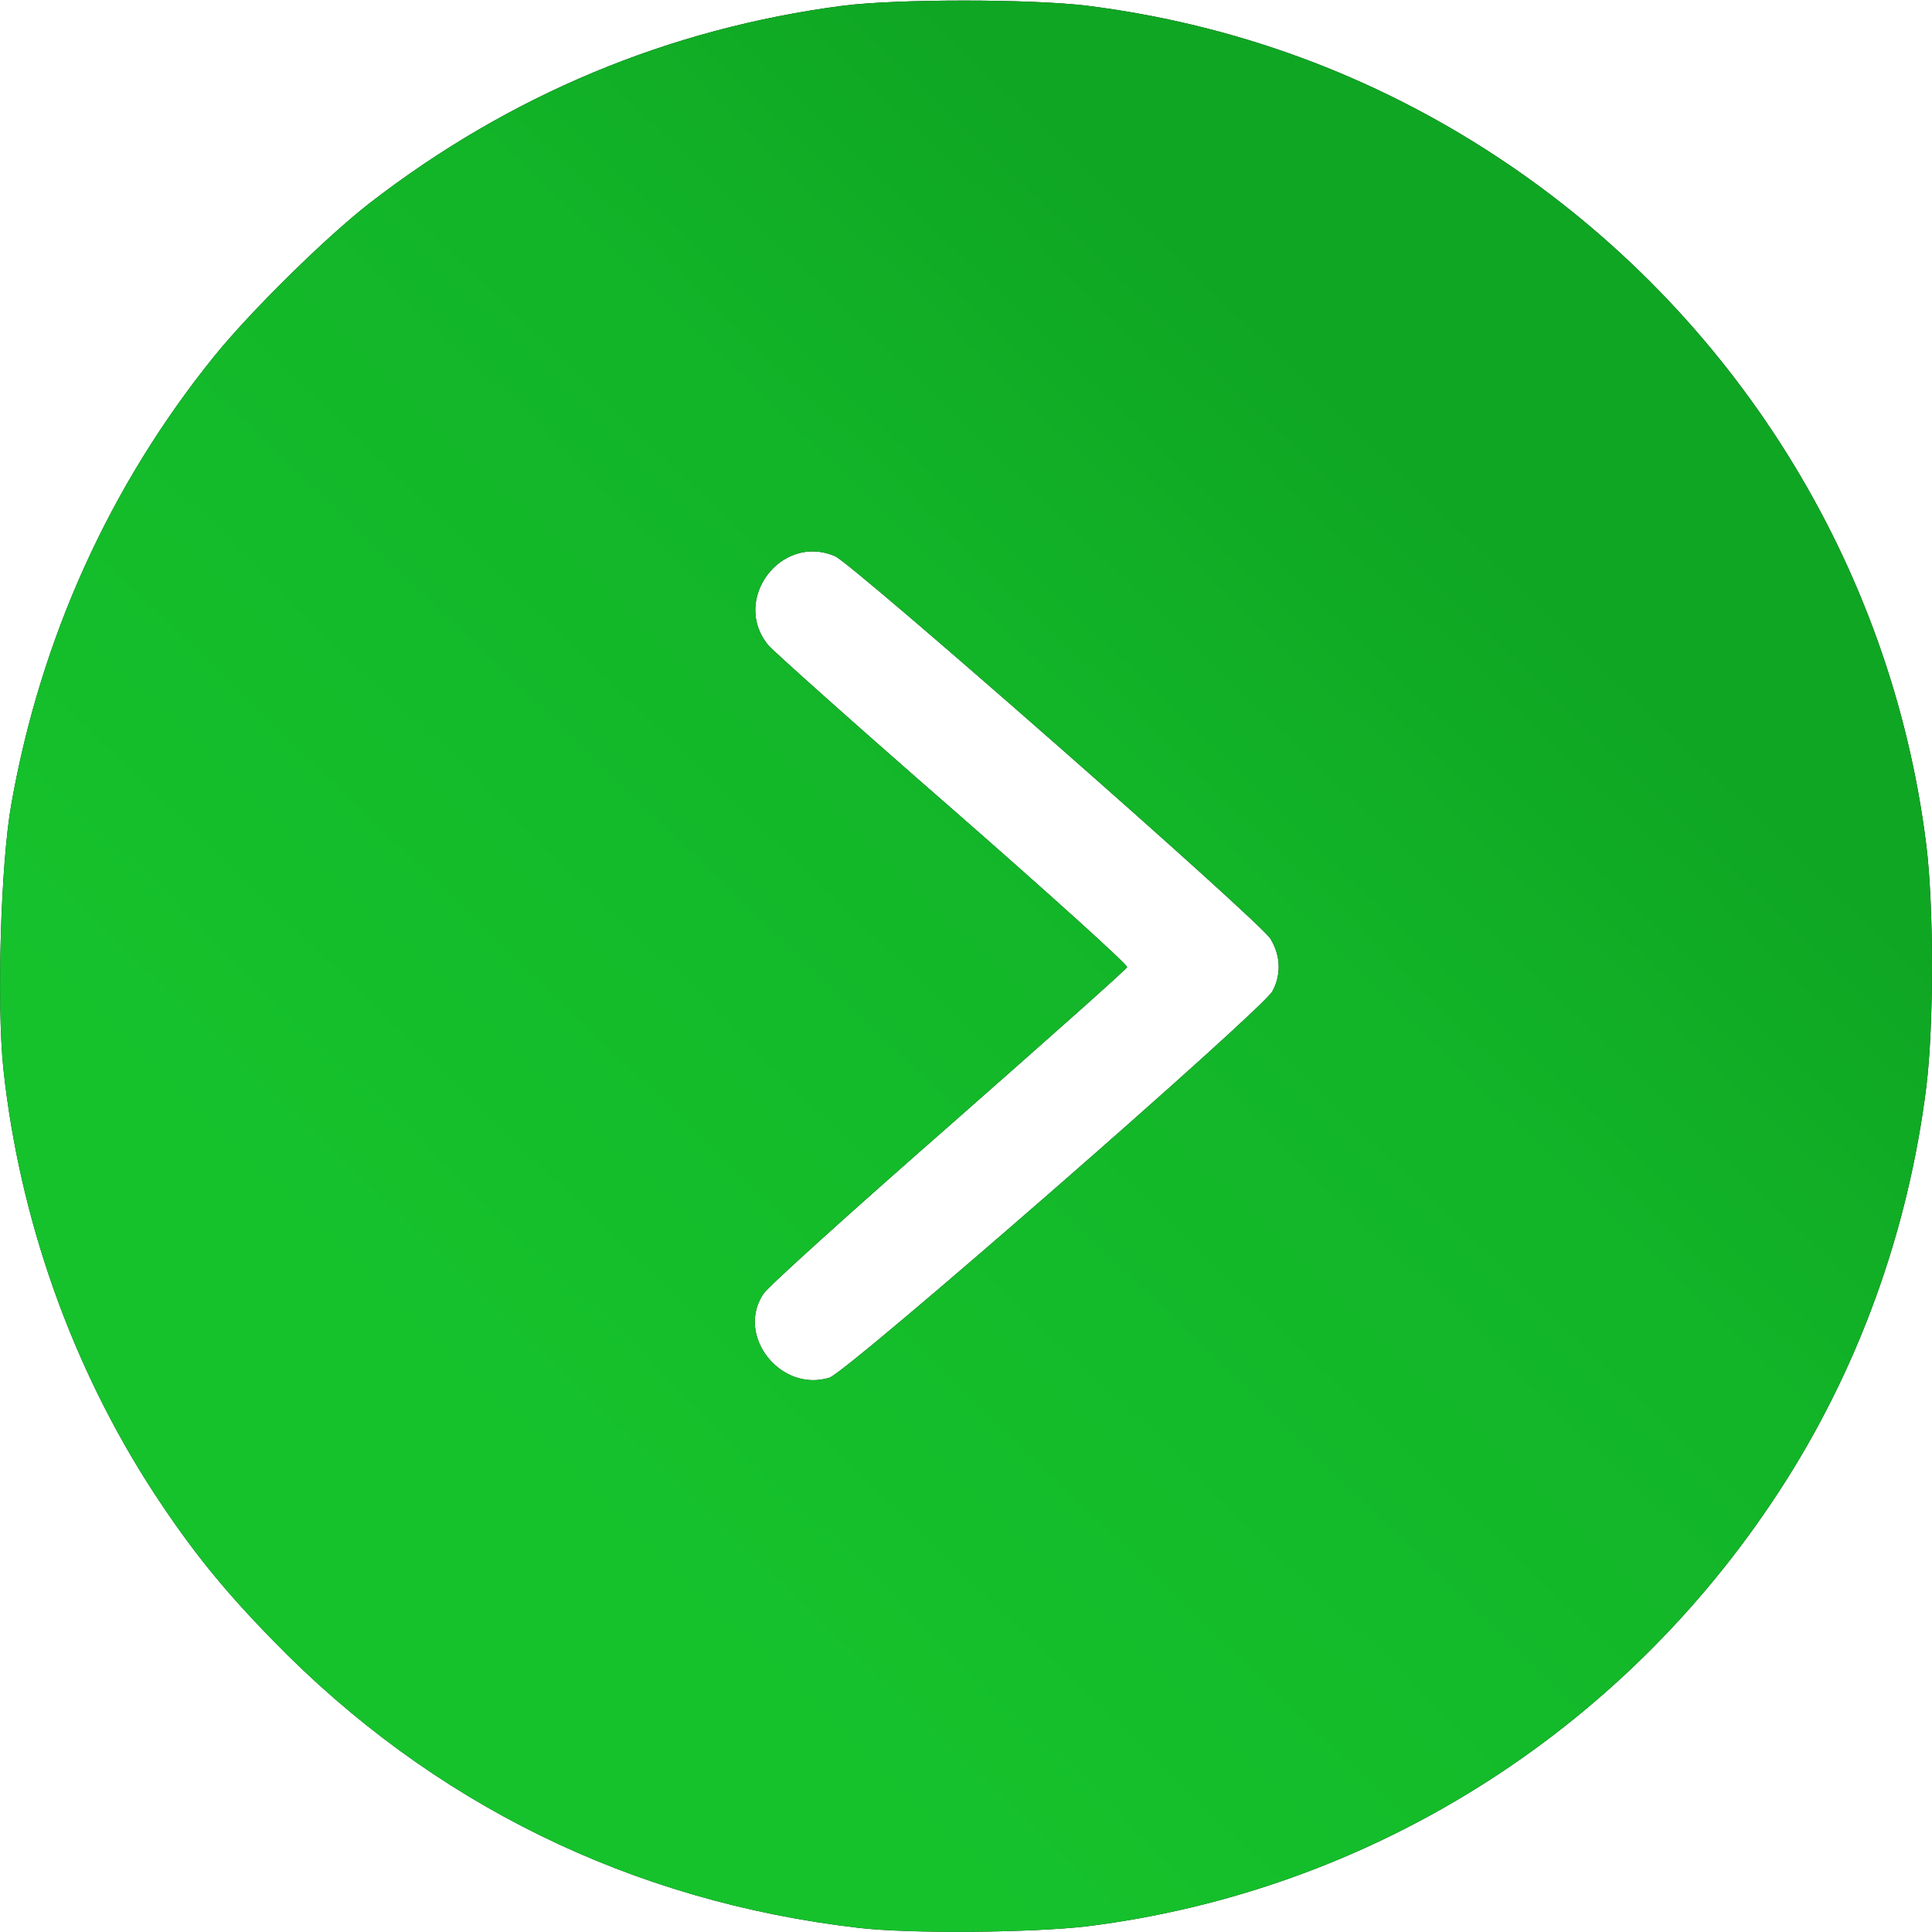 <?xml version="1.0" encoding="UTF-8"?> <svg xmlns="http://www.w3.org/2000/svg" width="174" height="174" viewBox="0 0 174 174" fill="none"><path d="M75.955 0.51C60.254 2.549 45.879 8.564 33.305 18.284C29.328 21.376 22.566 28.037 19.269 32.115C9.889 43.738 3.67 57.468 1.02 72.421C0.068 77.722 -0.306 90.466 0.306 96.278C1.767 109.838 6.491 123.125 13.832 134.408C17.162 139.506 20.085 143.142 24.639 147.798C38.878 162.411 56.856 171.247 77.314 173.626C81.868 174.17 92.947 174.068 97.875 173.49C123.295 170.33 145.997 156.09 160.168 134.408C167.305 123.499 171.859 110.959 173.49 97.875C174.17 92.37 174.17 81.665 173.49 76.125C170.364 50.909 156.158 28.139 134.748 14.07C123.567 6.729 111.129 2.175 97.875 0.51C92.709 -0.102 80.849 -0.102 75.955 0.51ZM75.207 50.093C76.839 50.807 113.542 83.024 114.425 84.553C115.343 86.049 115.411 87.782 114.595 89.277C113.712 90.942 76.295 123.601 74.698 124.077C70.314 125.436 66.236 120.305 68.75 116.532C69.158 115.887 76.703 109.09 85.471 101.409C94.239 93.695 101.477 87.272 101.511 87.102C101.579 86.898 94.544 80.543 85.879 72.965C77.178 65.386 69.702 58.691 69.226 58.147C65.794 54.069 70.314 47.986 75.207 50.093Z" fill="#151515"></path><path d="M75.955 0.51C60.254 2.549 45.879 8.564 33.305 18.284C29.328 21.376 22.566 28.037 19.269 32.115C9.889 43.738 3.67 57.468 1.02 72.421C0.068 77.722 -0.306 90.466 0.306 96.278C1.767 109.838 6.491 123.125 13.832 134.408C17.162 139.506 20.085 143.142 24.639 147.798C38.878 162.411 56.856 171.247 77.314 173.626C81.868 174.17 92.947 174.068 97.875 173.49C123.295 170.33 145.997 156.09 160.168 134.408C167.305 123.499 171.859 110.959 173.49 97.875C174.17 92.37 174.17 81.665 173.49 76.125C170.364 50.909 156.158 28.139 134.748 14.07C123.567 6.729 111.129 2.175 97.875 0.51C92.709 -0.102 80.849 -0.102 75.955 0.51ZM75.207 50.093C76.839 50.807 113.542 83.024 114.425 84.553C115.343 86.049 115.411 87.782 114.595 89.277C113.712 90.942 76.295 123.601 74.698 124.077C70.314 125.436 66.236 120.305 68.75 116.532C69.158 115.887 76.703 109.09 85.471 101.409C94.239 93.695 101.477 87.272 101.511 87.102C101.579 86.898 94.544 80.543 85.879 72.965C77.178 65.386 69.702 58.691 69.226 58.147C65.794 54.069 70.314 47.986 75.207 50.093Z" fill="url(#paint0_linear_294_129)"></path><defs><linearGradient id="paint0_linear_294_129" x1="35.499" y1="121.28" x2="119.44" y2="34.35" gradientUnits="userSpaceOnUse"><stop stop-color="#15C22C"></stop><stop offset="0.69" stop-color="#12B428"></stop><stop offset="1" stop-color="#0FA623"></stop></linearGradient></defs></svg> 